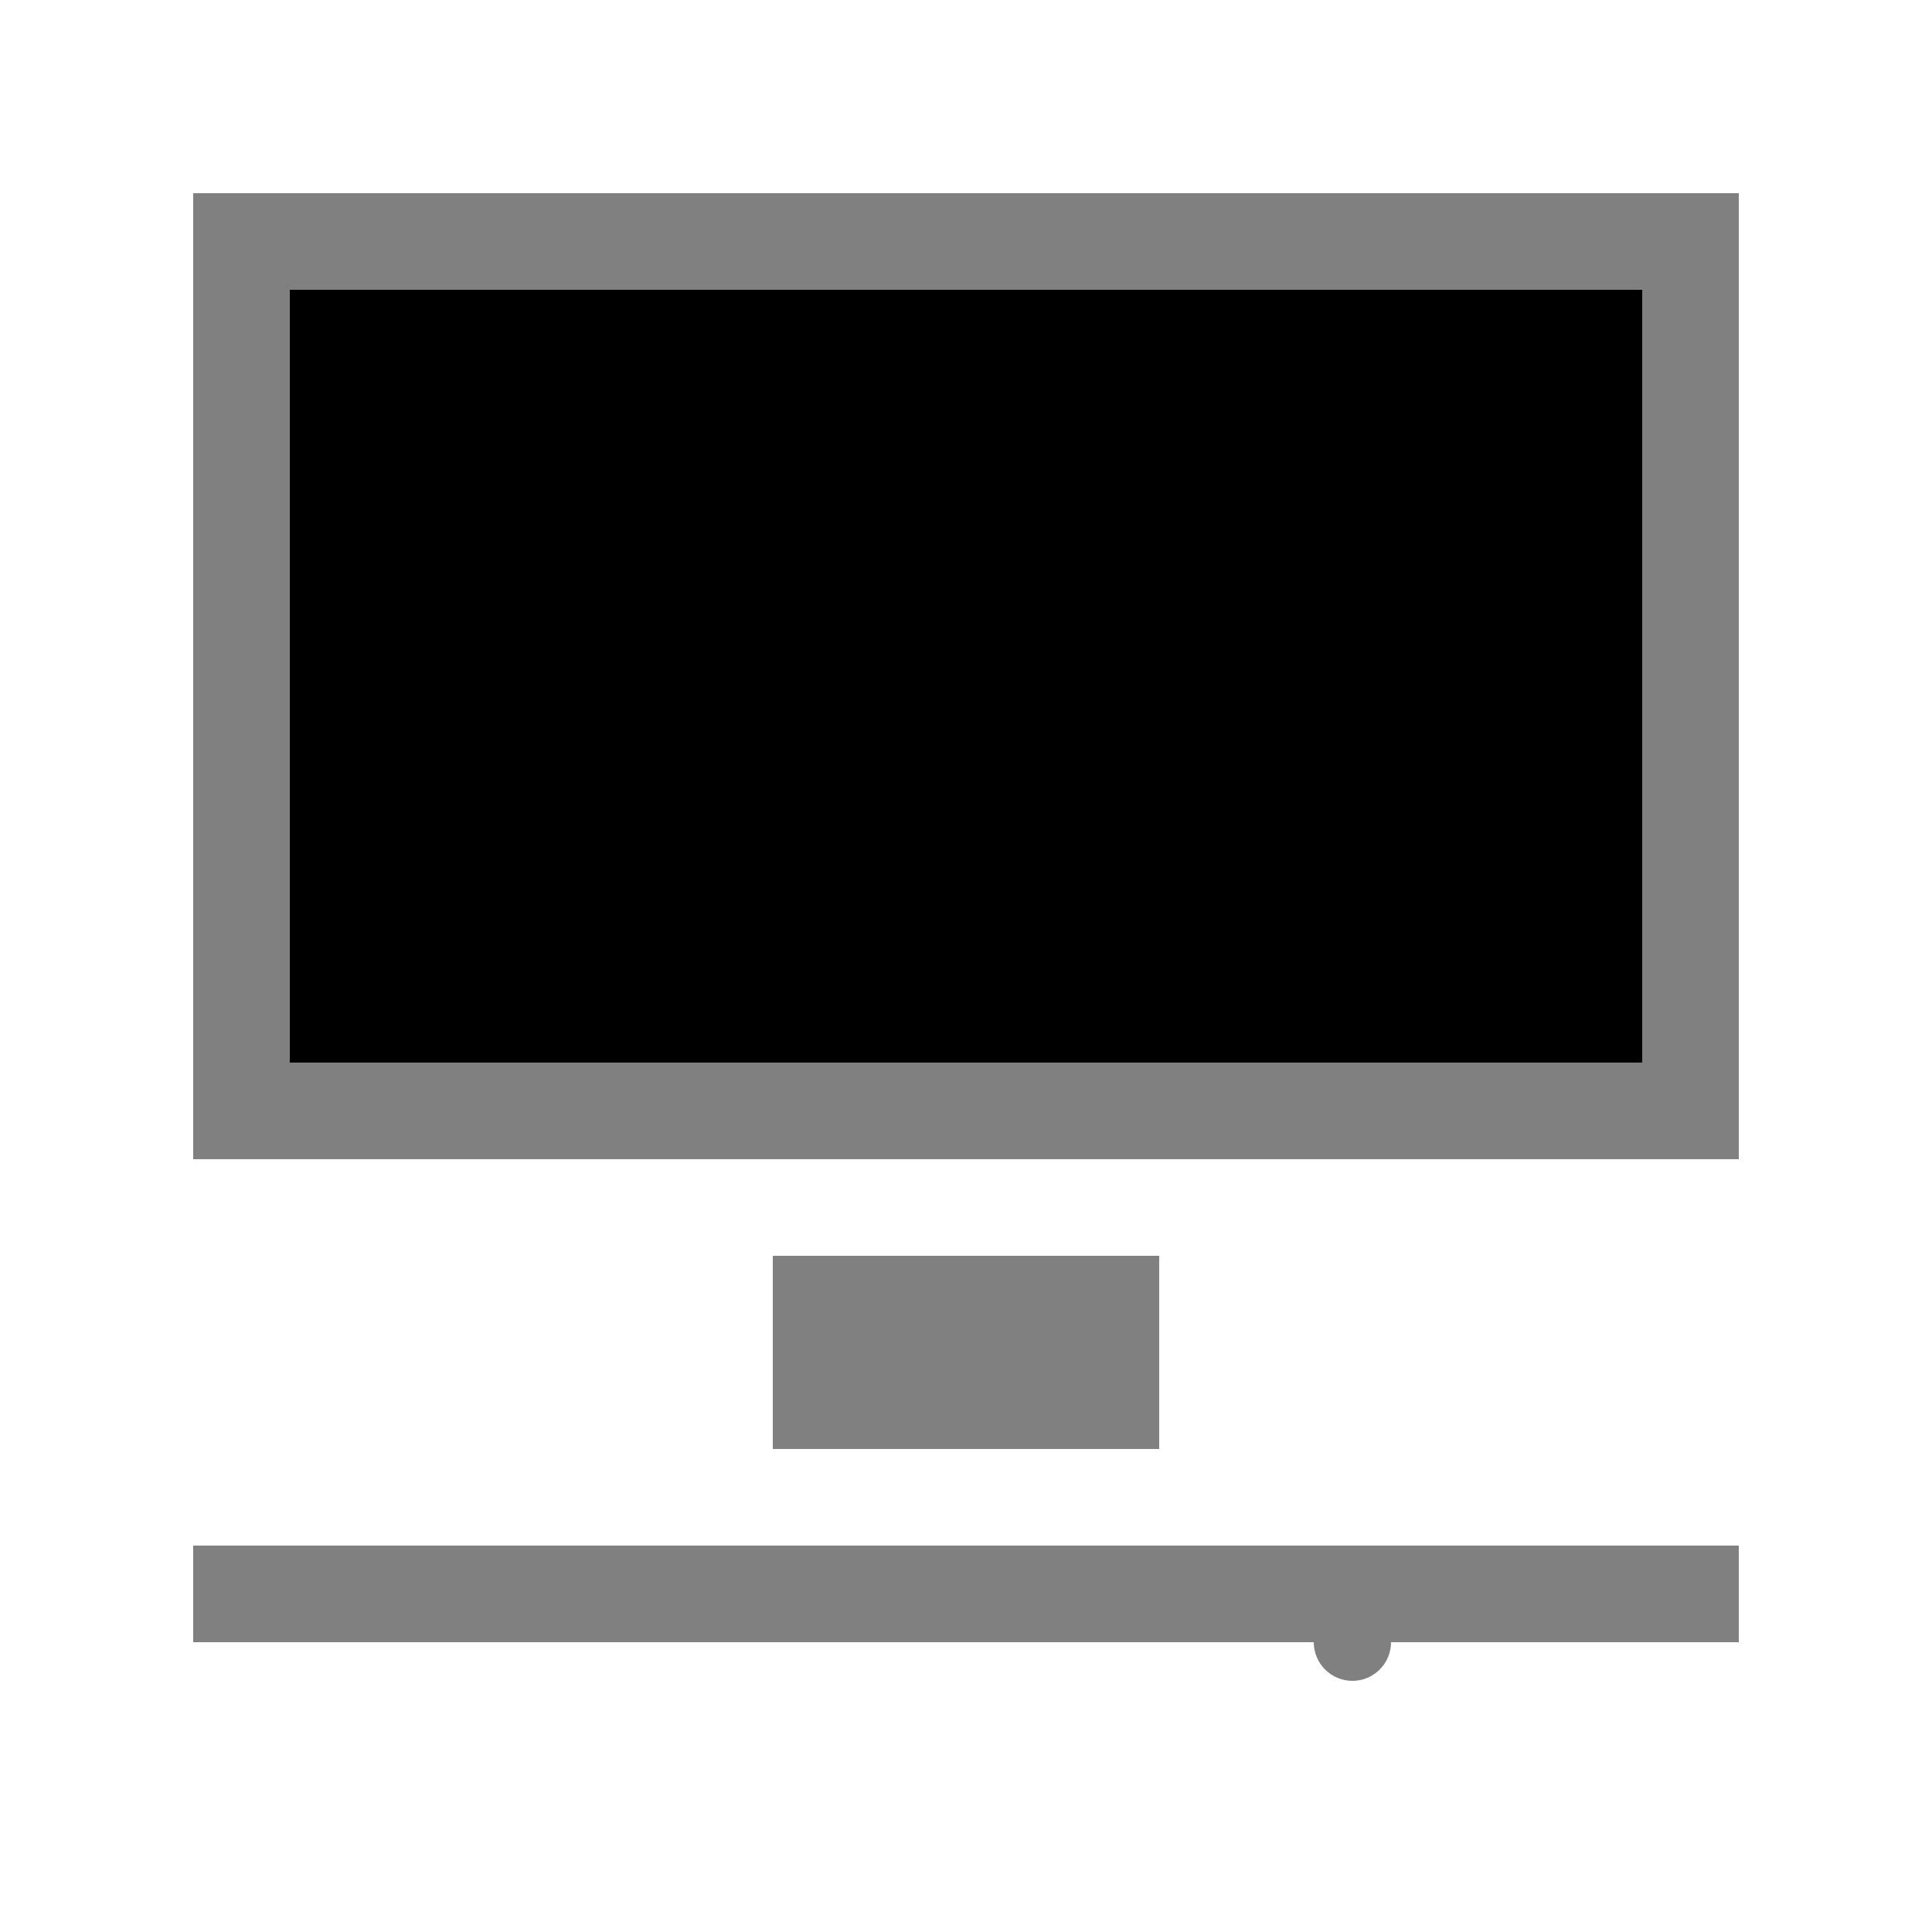 <svg xmlns="http://www.w3.org/2000/svg" width="100" height="100" version="1.1">
    <!-- Monitor -->
    <rect x="10" y="10" width="80" height="50" fill="gray" />

    <!-- Screen -->
    <rect x="15" y="15" width="70" height="40" fill="black" />

    <!-- CPU -->
    <rect x="40" y="65" width="20" height="10" fill="gray" />

    <!-- Keyboard -->
    <rect x="10" y="80" width="80" height="5" fill="gray" />

    <!-- Mouse -->
    <circle cx="70" cy="85" r="2" fill="gray" />
</svg>